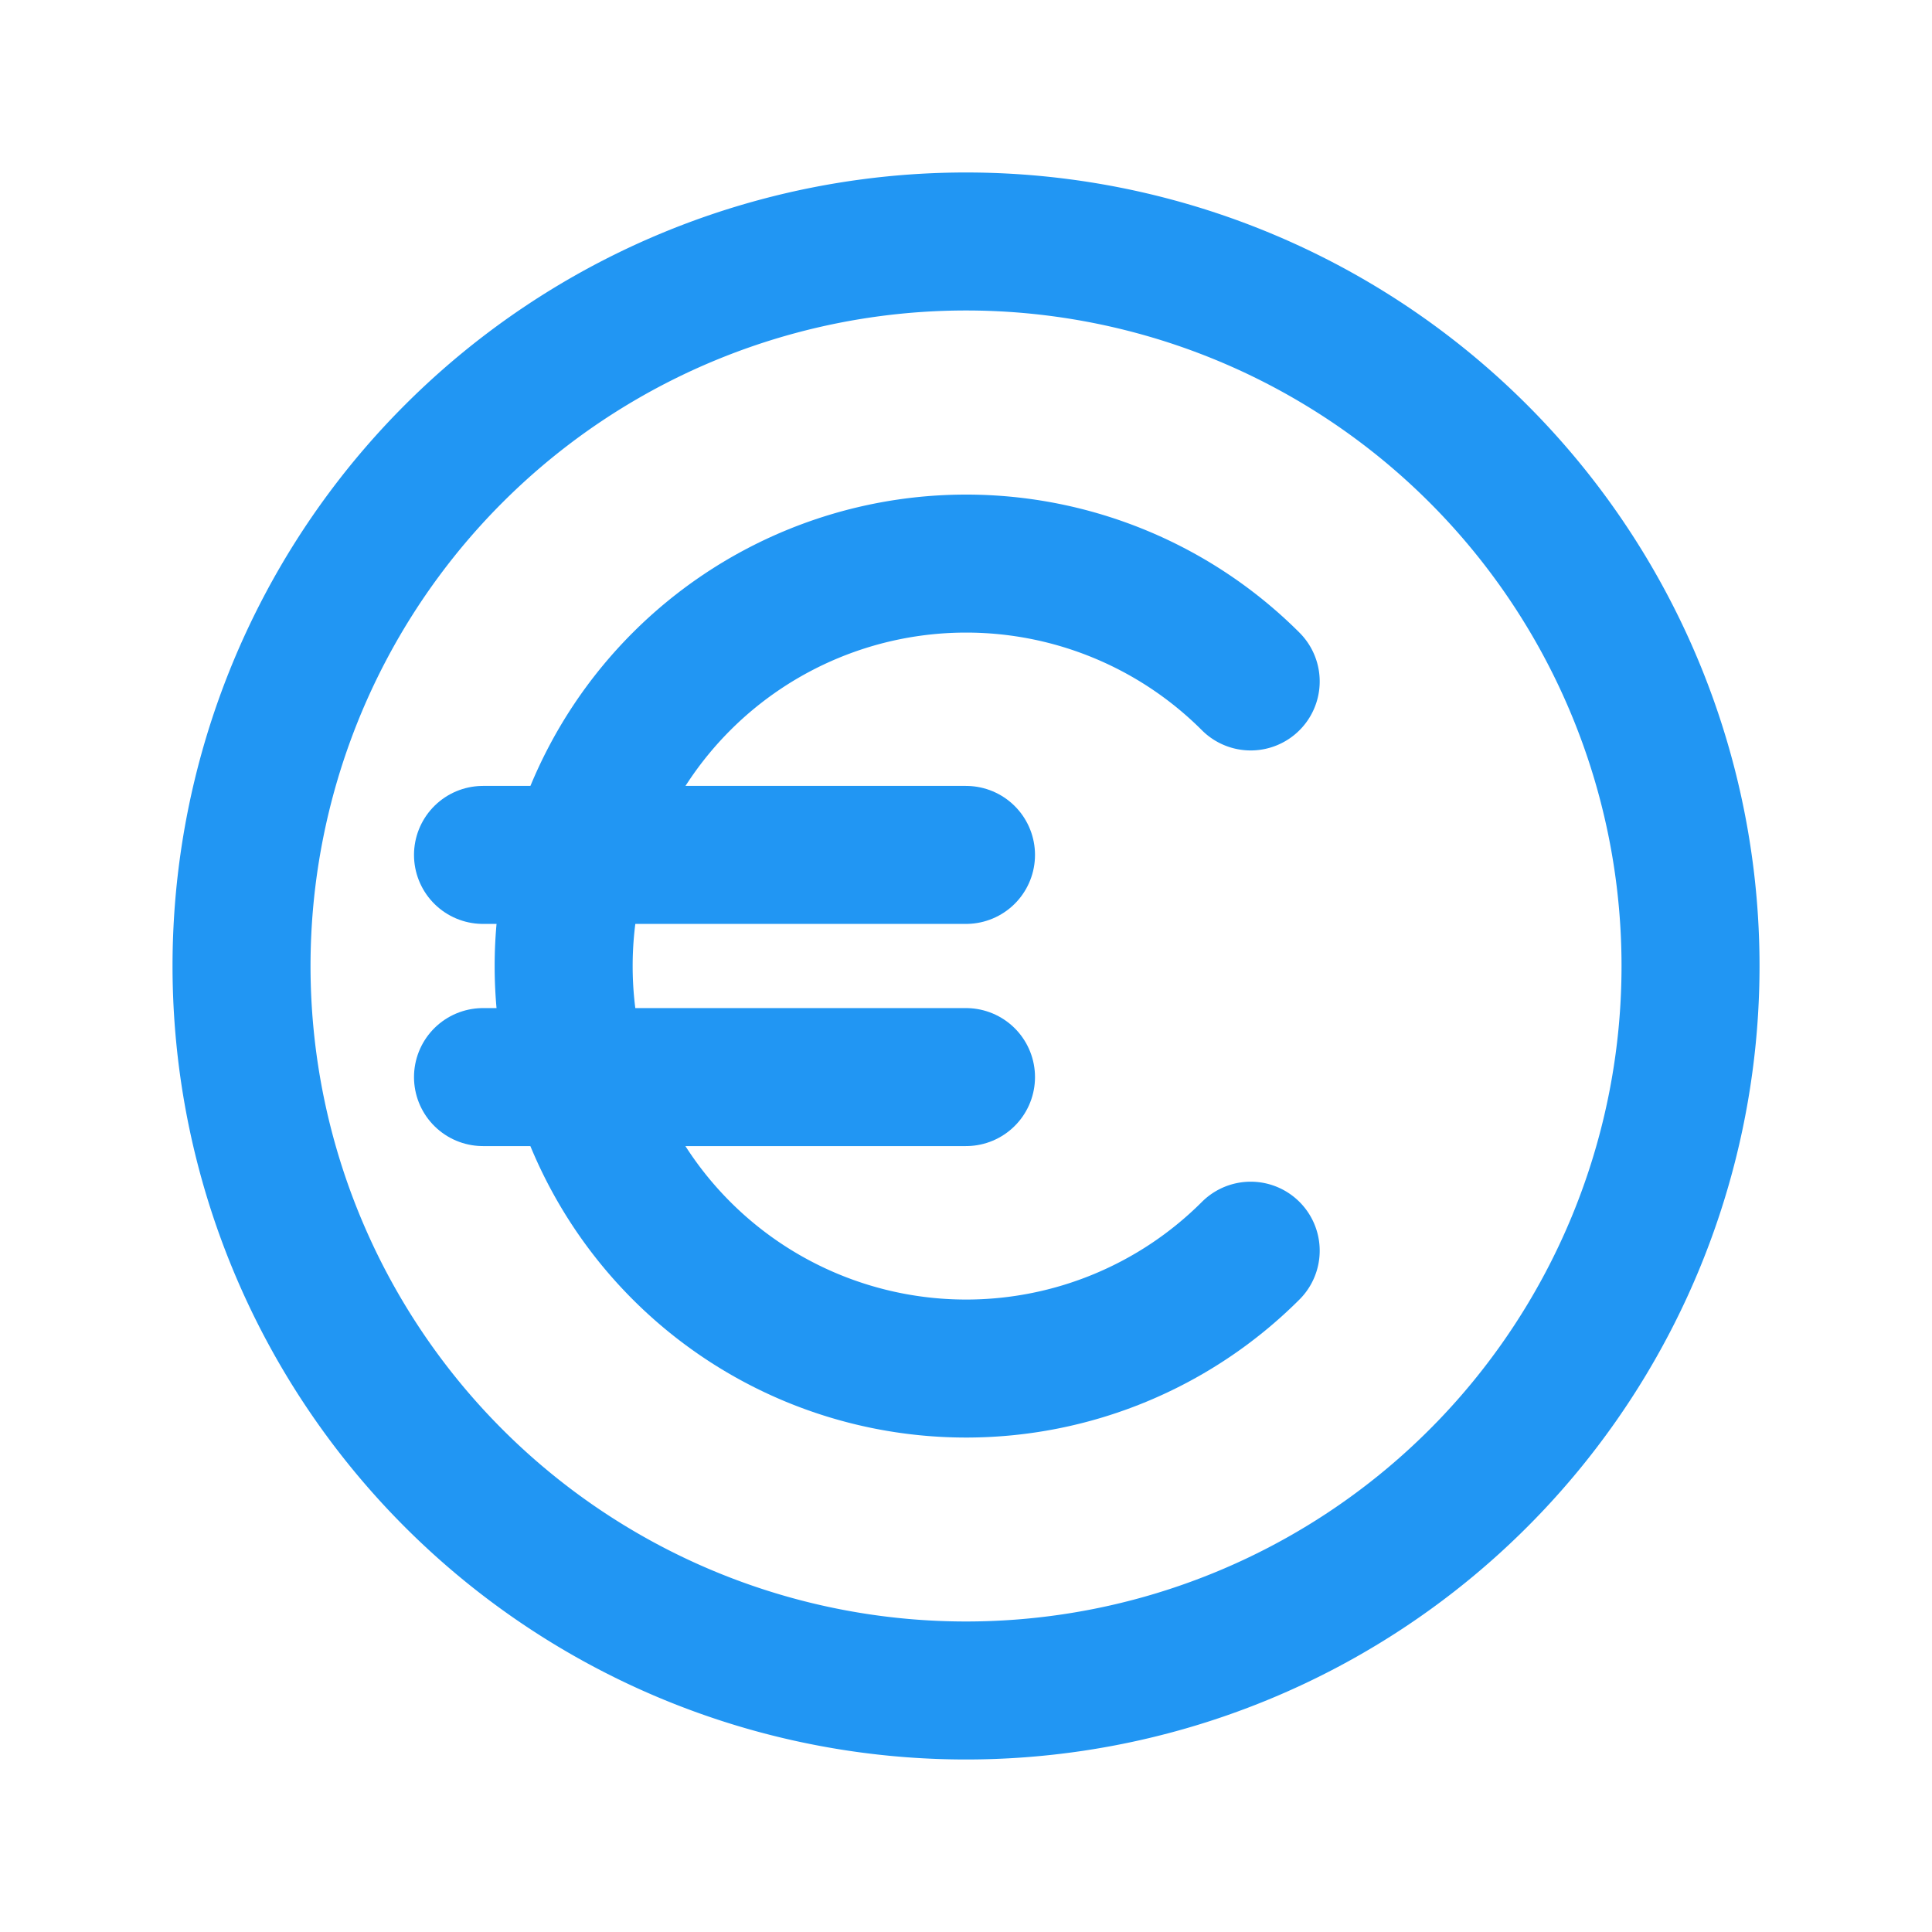 <?xml version="1.0" encoding="UTF-8"?> <svg xmlns="http://www.w3.org/2000/svg" id="Euro" width="28" height="28" viewBox="0 0 28 28"><path id="Tracé_396" data-name="Tracé 396" d="M0,0H28V28H0Z" fill="none"></path><path id="Tracé_397" data-name="Tracé 397" d="M20.925,6.075a10.5,10.5,0,1,1-14.849,0,10.5,10.5,0,0,1,14.849,0" transform="translate(0.5 0.5)" fill="none" stroke="#2196f3" stroke-linecap="round" stroke-linejoin="round" stroke-width="2"></path><path id="Tracé_398" data-name="Tracé 398" d="M16.959,16.959a5.833,5.833,0,1,1,0-8.25" transform="translate(1.167 1.167)" fill="none" stroke="#2196f3" stroke-linecap="round" stroke-linejoin="round" stroke-width="2"></path><path id="Tracé_399" data-name="Tracé 399" d="M13,10.62H6" transform="translate(1 1.77)" fill="none" stroke="#2196f3" stroke-linecap="round" stroke-linejoin="round" stroke-width="2"></path><path id="Tracé_400" data-name="Tracé 400" d="M13,13.38H6" transform="translate(1 2.23)" fill="none" stroke="#2196f3" stroke-linecap="round" stroke-linejoin="round" stroke-width="2"></path></svg> 